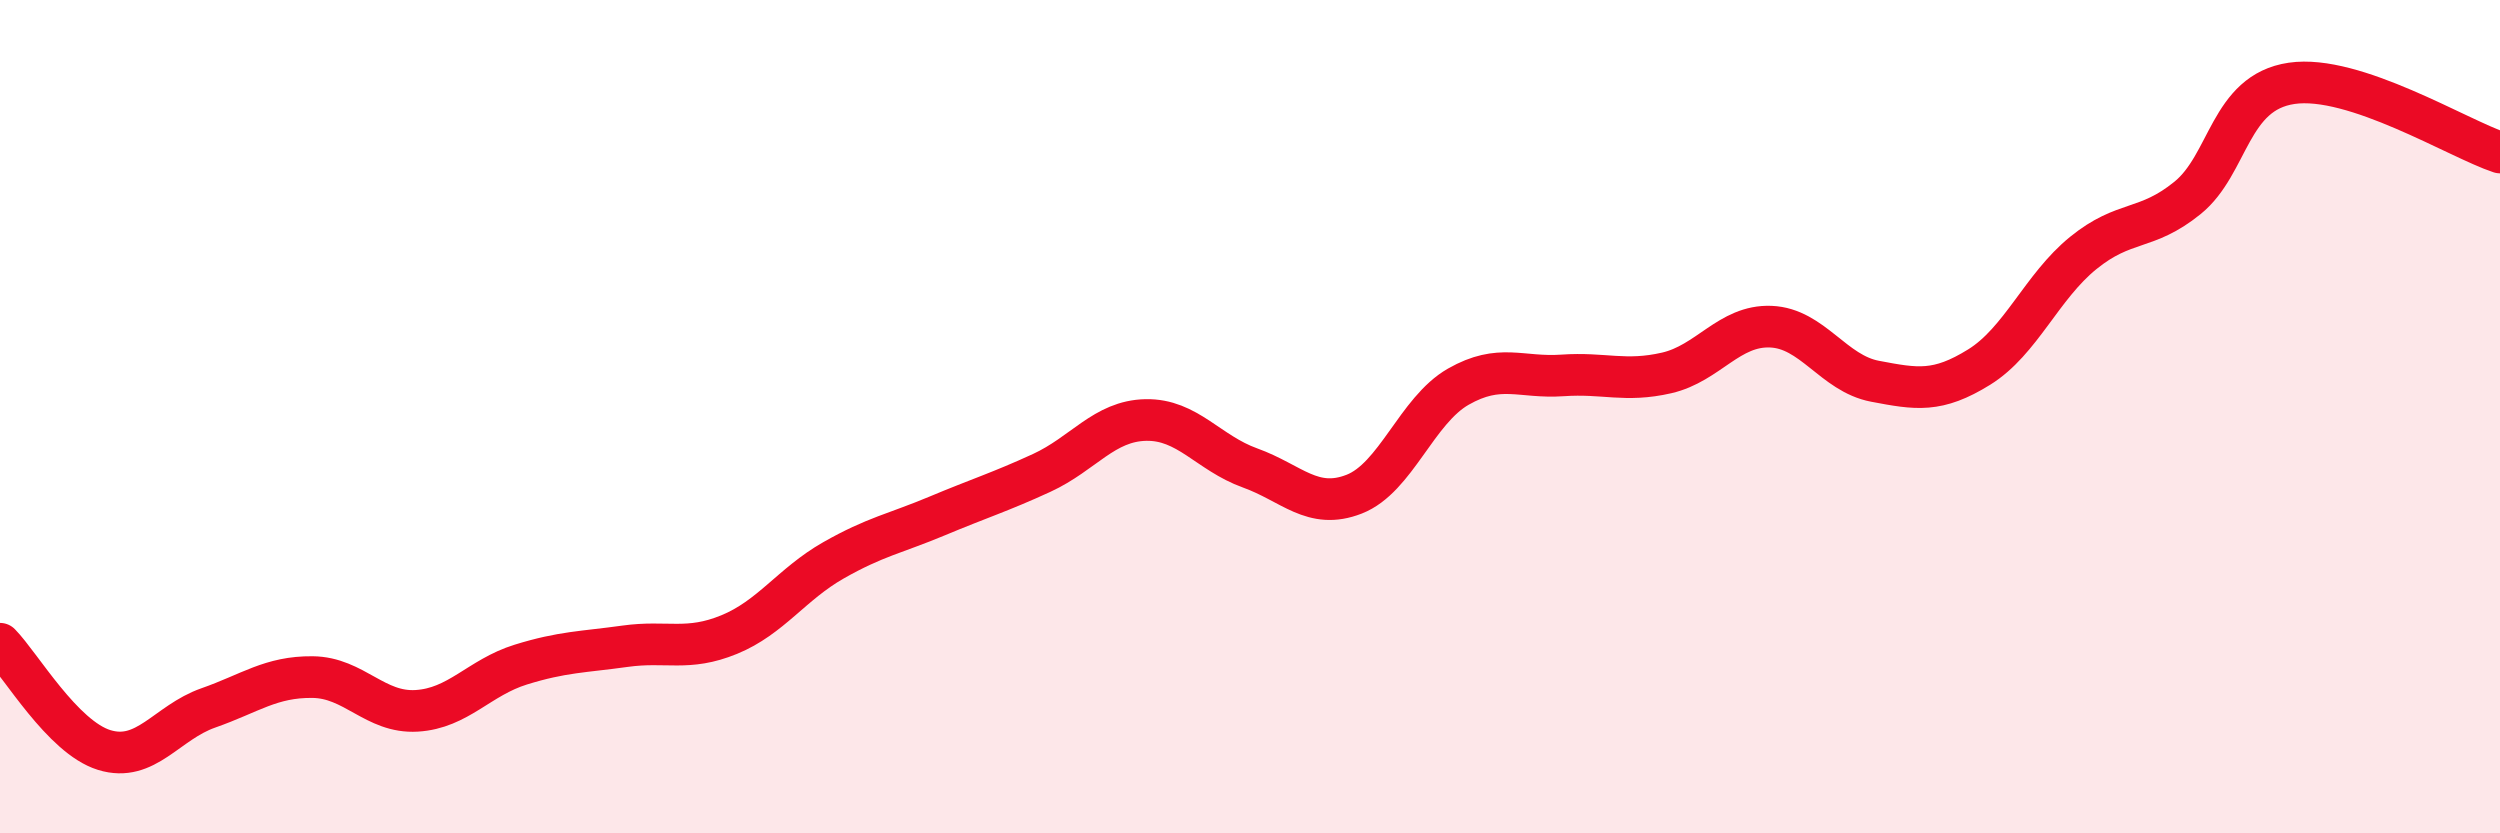 
    <svg width="60" height="20" viewBox="0 0 60 20" xmlns="http://www.w3.org/2000/svg">
      <path
        d="M 0,15.45 C 0.5,15.96 1.5,17.69 2.5,18 C 3.5,18.31 4,17.34 5,16.99 C 6,16.64 6.5,16.24 7.5,16.25 C 8.5,16.26 9,17.12 10,17.06 C 11,17 11.5,16.26 12.5,15.95 C 13.5,15.64 14,15.65 15,15.51 C 16,15.37 16.5,15.64 17.5,15.23 C 18.5,14.82 19,14.02 20,13.45 C 21,12.88 21.5,12.8 22.5,12.38 C 23.5,11.96 24,11.81 25,11.35 C 26,10.89 26.5,10.1 27.5,10.08 C 28.5,10.06 29,10.87 30,11.23 C 31,11.59 31.5,12.25 32.5,11.86 C 33.5,11.47 34,9.85 35,9.28 C 36,8.71 36.5,9.08 37.5,9.01 C 38.5,8.94 39,9.18 40,8.95 C 41,8.72 41.5,7.8 42.5,7.84 C 43.5,7.88 44,8.96 45,9.15 C 46,9.34 46.5,9.43 47.5,8.81 C 48.5,8.19 49,6.88 50,6.07 C 51,5.26 51.5,5.56 52.5,4.75 C 53.5,3.94 53.5,2.22 55,2 C 56.5,1.78 59,3.33 60,3.66L60 20L0 20Z"
        fill="#EB0A25"
        opacity="0.1"
        stroke-linecap="round"
        stroke-linejoin="round"
      />
      <path
        d="M 0,15.45 C 0.5,15.96 1.5,17.69 2.5,18 C 3.5,18.31 4,17.34 5,16.99 C 6,16.64 6.5,16.24 7.5,16.25 C 8.5,16.26 9,17.12 10,17.06 C 11,17 11.5,16.26 12.5,15.95 C 13.5,15.64 14,15.65 15,15.51 C 16,15.37 16.5,15.64 17.5,15.23 C 18.5,14.82 19,14.02 20,13.45 C 21,12.88 21.5,12.8 22.5,12.38 C 23.5,11.96 24,11.81 25,11.35 C 26,10.89 26.5,10.1 27.5,10.08 C 28.5,10.06 29,10.87 30,11.23 C 31,11.59 31.5,12.25 32.5,11.86 C 33.5,11.47 34,9.85 35,9.28 C 36,8.71 36.5,9.08 37.5,9.01 C 38.5,8.94 39,9.18 40,8.95 C 41,8.72 41.5,7.8 42.5,7.84 C 43.5,7.88 44,8.96 45,9.15 C 46,9.34 46.5,9.43 47.5,8.81 C 48.5,8.19 49,6.88 50,6.07 C 51,5.26 51.5,5.56 52.5,4.75 C 53.5,3.94 53.5,2.22 55,2 C 56.5,1.78 59,3.33 60,3.66"
        stroke="#EB0A25"
        stroke-width="1"
        fill="none"
        stroke-linecap="round"
        stroke-linejoin="round"
      />
    </svg>
  